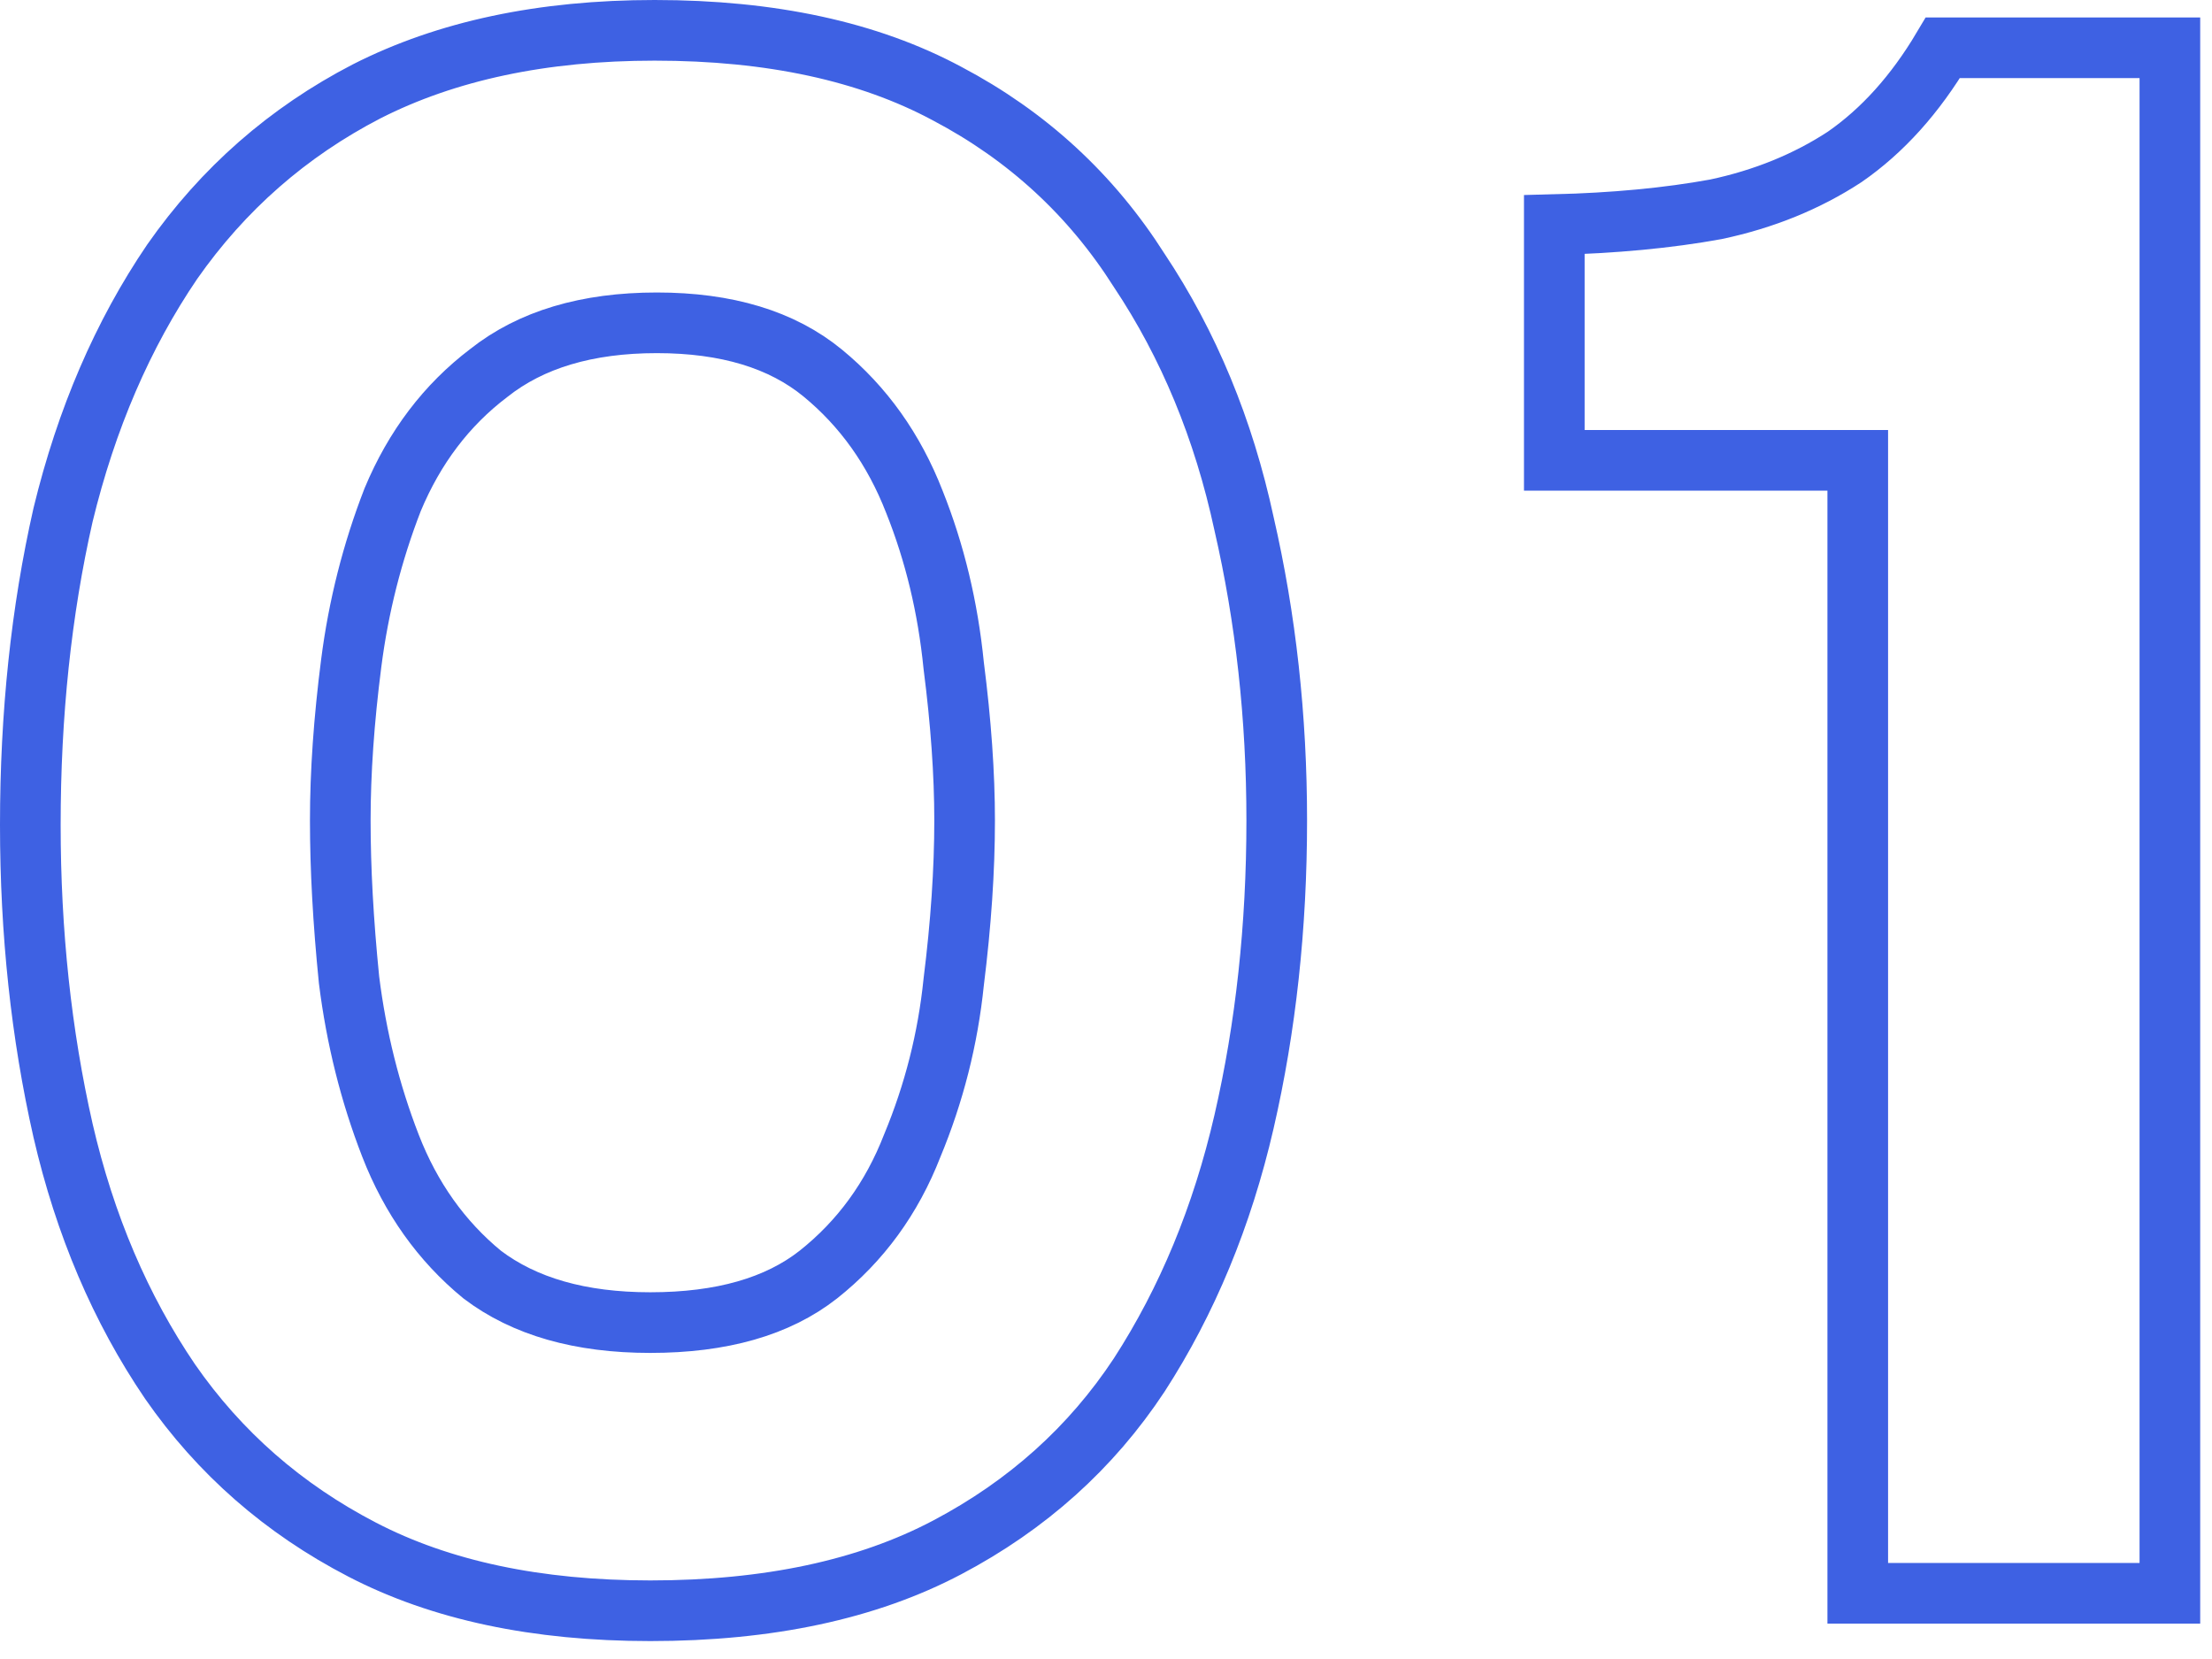<svg width="48" height="36" viewBox="0 0 48 36" fill="none" xmlns="http://www.w3.org/2000/svg">
<path d="M14.111 34.953C11.647 34.953 9.563 34.511 7.858 33.626C6.153 32.742 4.763 31.526 3.69 29.979C2.616 28.4 1.842 26.584 1.368 24.532C0.895 22.447 0.658 20.237 0.658 17.9C0.658 15.5 0.895 13.258 1.368 11.174C1.874 9.089 2.663 7.258 3.737 5.679C4.842 4.1 6.247 2.868 7.953 1.984C9.69 1.1 11.774 0.658 14.205 0.658C16.732 0.658 18.847 1.116 20.553 2.032C22.29 2.947 23.679 4.226 24.721 5.868C25.795 7.479 26.553 9.311 26.995 11.363C27.468 13.416 27.705 15.563 27.705 17.805C27.705 20.11 27.468 22.29 26.995 24.342C26.521 26.395 25.763 28.226 24.721 29.837C23.679 31.416 22.29 32.663 20.553 33.579C18.816 34.495 16.669 34.953 14.111 34.953ZM14.111 28.7C15.658 28.7 16.874 28.353 17.758 27.658C18.674 26.932 19.353 26 19.795 24.863C20.268 23.726 20.569 22.542 20.695 21.311C20.853 20.047 20.932 18.879 20.932 17.805C20.932 16.795 20.853 15.674 20.695 14.442C20.569 13.179 20.284 11.995 19.842 10.889C19.4 9.753 18.737 8.821 17.853 8.095C16.968 7.368 15.768 7.005 14.253 7.005C12.737 7.005 11.521 7.368 10.605 8.095C9.69 8.789 8.995 9.705 8.521 10.842C8.079 11.979 7.779 13.163 7.621 14.395C7.463 15.626 7.384 16.763 7.384 17.805C7.384 18.847 7.447 20 7.574 21.263C7.732 22.526 8.032 23.726 8.474 24.863C8.916 26 9.579 26.932 10.463 27.658C11.379 28.353 12.595 28.7 14.111 28.7ZM40.313 34.574V9.989H33.728V4.874C35.023 4.842 36.192 4.732 37.234 4.542C38.276 4.321 39.208 3.942 40.029 3.405C40.85 2.837 41.56 2.047 42.16 1.037H47.086V34.574H40.313Z" stroke="#3E61E3" stroke-width="1.316"/>
</svg>
